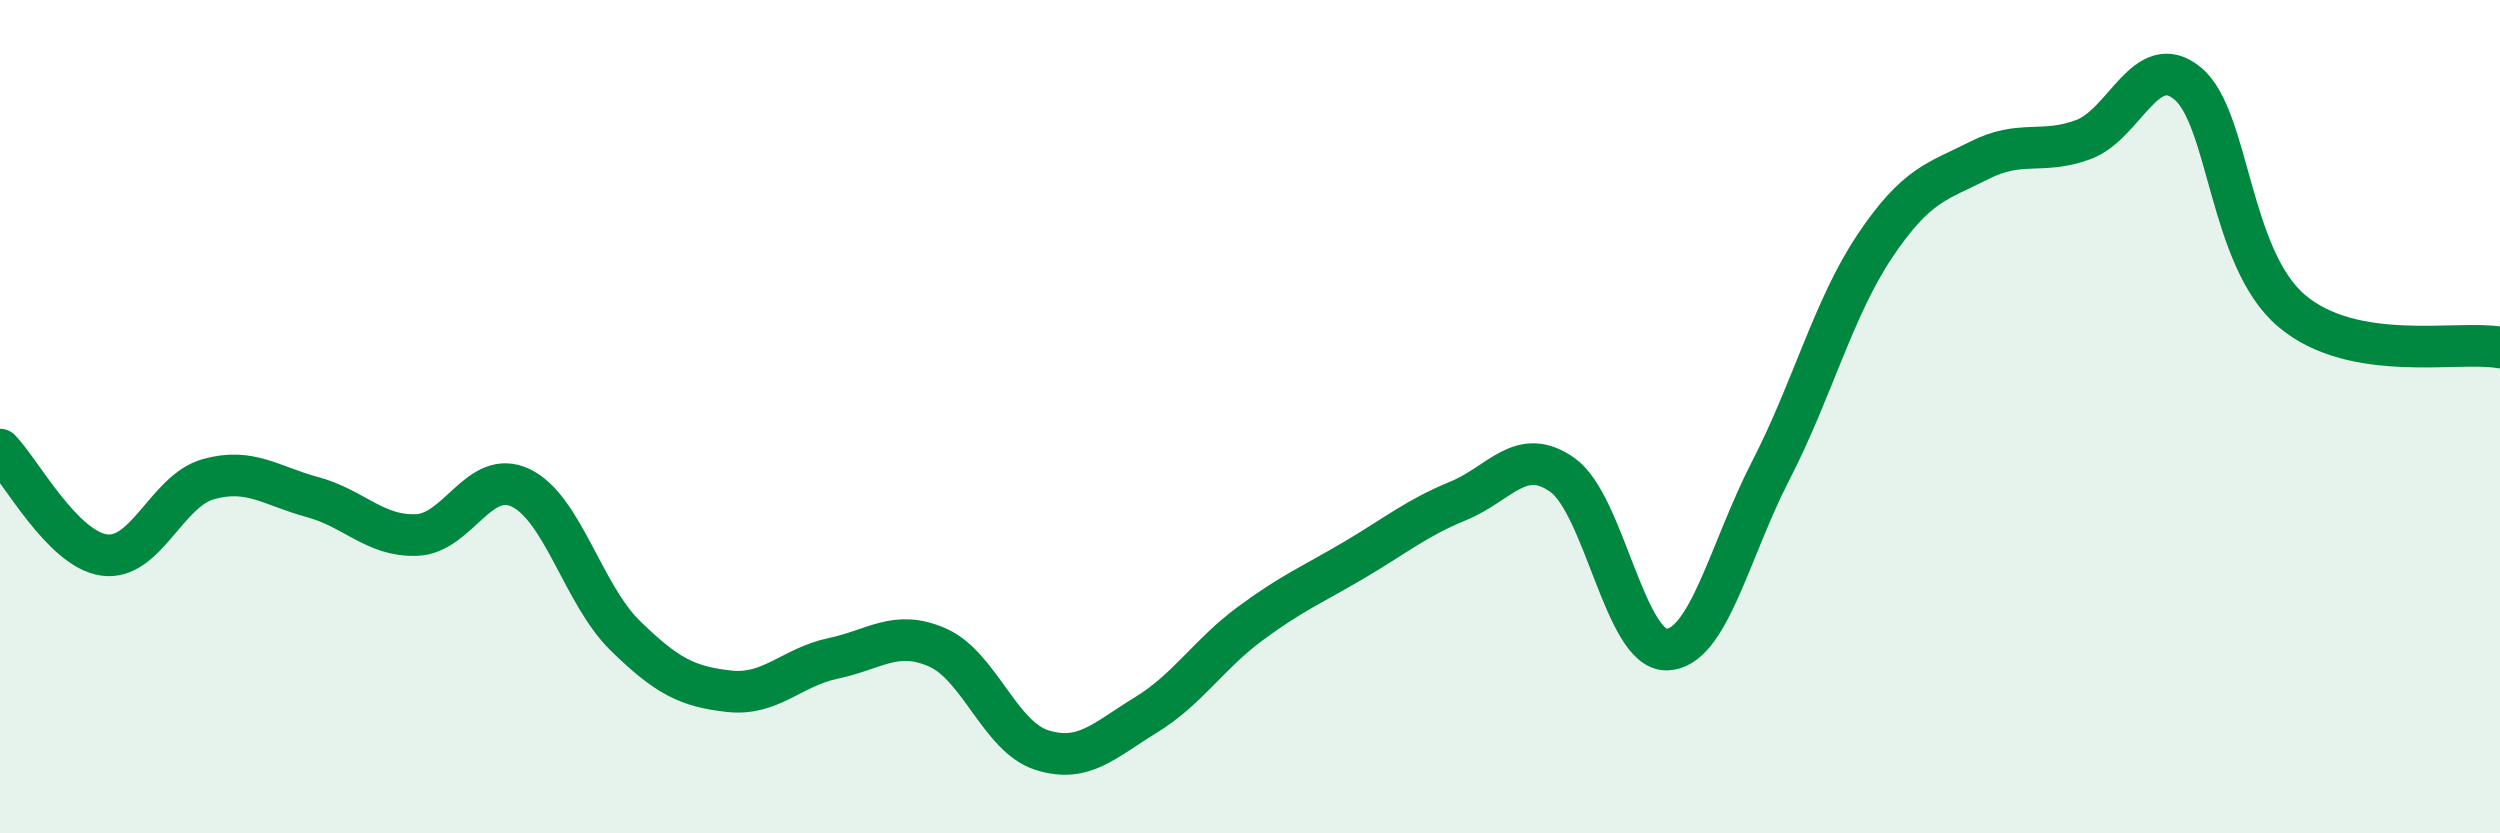 
    <svg width="60" height="20" viewBox="0 0 60 20" xmlns="http://www.w3.org/2000/svg">
      <path
        d="M 0,10.79 C 0.5,11.3 1.5,13.18 2.5,13.32 C 3.5,13.46 4,11.78 5,11.5 C 6,11.22 6.5,11.66 7.5,11.93 C 8.5,12.2 9,12.88 10,12.84 C 11,12.8 11.5,11.23 12.5,11.71 C 13.5,12.19 14,14.27 15,15.25 C 16,16.23 16.5,16.48 17.5,16.59 C 18.5,16.7 19,16.01 20,15.8 C 21,15.59 21.5,15.1 22.5,15.54 C 23.5,15.98 24,17.68 25,18 C 26,18.32 26.5,17.77 27.5,17.16 C 28.5,16.55 29,15.71 30,14.97 C 31,14.23 31.5,14.03 32.5,13.44 C 33.5,12.85 34,12.43 35,12.02 C 36,11.61 36.5,10.69 37.5,11.4 C 38.5,12.11 39,15.61 40,15.59 C 41,15.57 41.5,13.23 42.5,11.29 C 43.5,9.35 44,7.39 45,5.9 C 46,4.41 46.5,4.36 47.5,3.85 C 48.5,3.34 49,3.72 50,3.35 C 51,2.98 51.5,1.18 52.5,2 C 53.5,2.82 53.5,6.19 55,7.46 C 56.5,8.73 59,8.16 60,8.34L60 20L0 20Z"
        fill="#008740"
        opacity="0.1"
        stroke-linecap="round"
        stroke-linejoin="round"
      />
      <path
        d="M 0,10.79 C 0.5,11.3 1.5,13.18 2.5,13.32 C 3.5,13.46 4,11.78 5,11.5 C 6,11.22 6.5,11.66 7.5,11.93 C 8.5,12.2 9,12.88 10,12.84 C 11,12.8 11.5,11.23 12.5,11.71 C 13.5,12.19 14,14.27 15,15.25 C 16,16.23 16.5,16.48 17.5,16.59 C 18.5,16.7 19,16.01 20,15.8 C 21,15.59 21.5,15.1 22.5,15.54 C 23.5,15.98 24,17.68 25,18 C 26,18.32 26.5,17.77 27.5,17.16 C 28.5,16.55 29,15.71 30,14.97 C 31,14.23 31.5,14.03 32.5,13.44 C 33.5,12.85 34,12.43 35,12.02 C 36,11.61 36.5,10.69 37.5,11.4 C 38.5,12.11 39,15.61 40,15.59 C 41,15.57 41.5,13.23 42.5,11.29 C 43.5,9.35 44,7.39 45,5.9 C 46,4.41 46.5,4.36 47.5,3.85 C 48.5,3.34 49,3.72 50,3.35 C 51,2.98 51.5,1.18 52.5,2 C 53.5,2.82 53.5,6.19 55,7.46 C 56.5,8.73 59,8.16 60,8.34"
        stroke="#008740"
        stroke-width="1"
        fill="none"
        stroke-linecap="round"
        stroke-linejoin="round"
      />
    </svg>
  